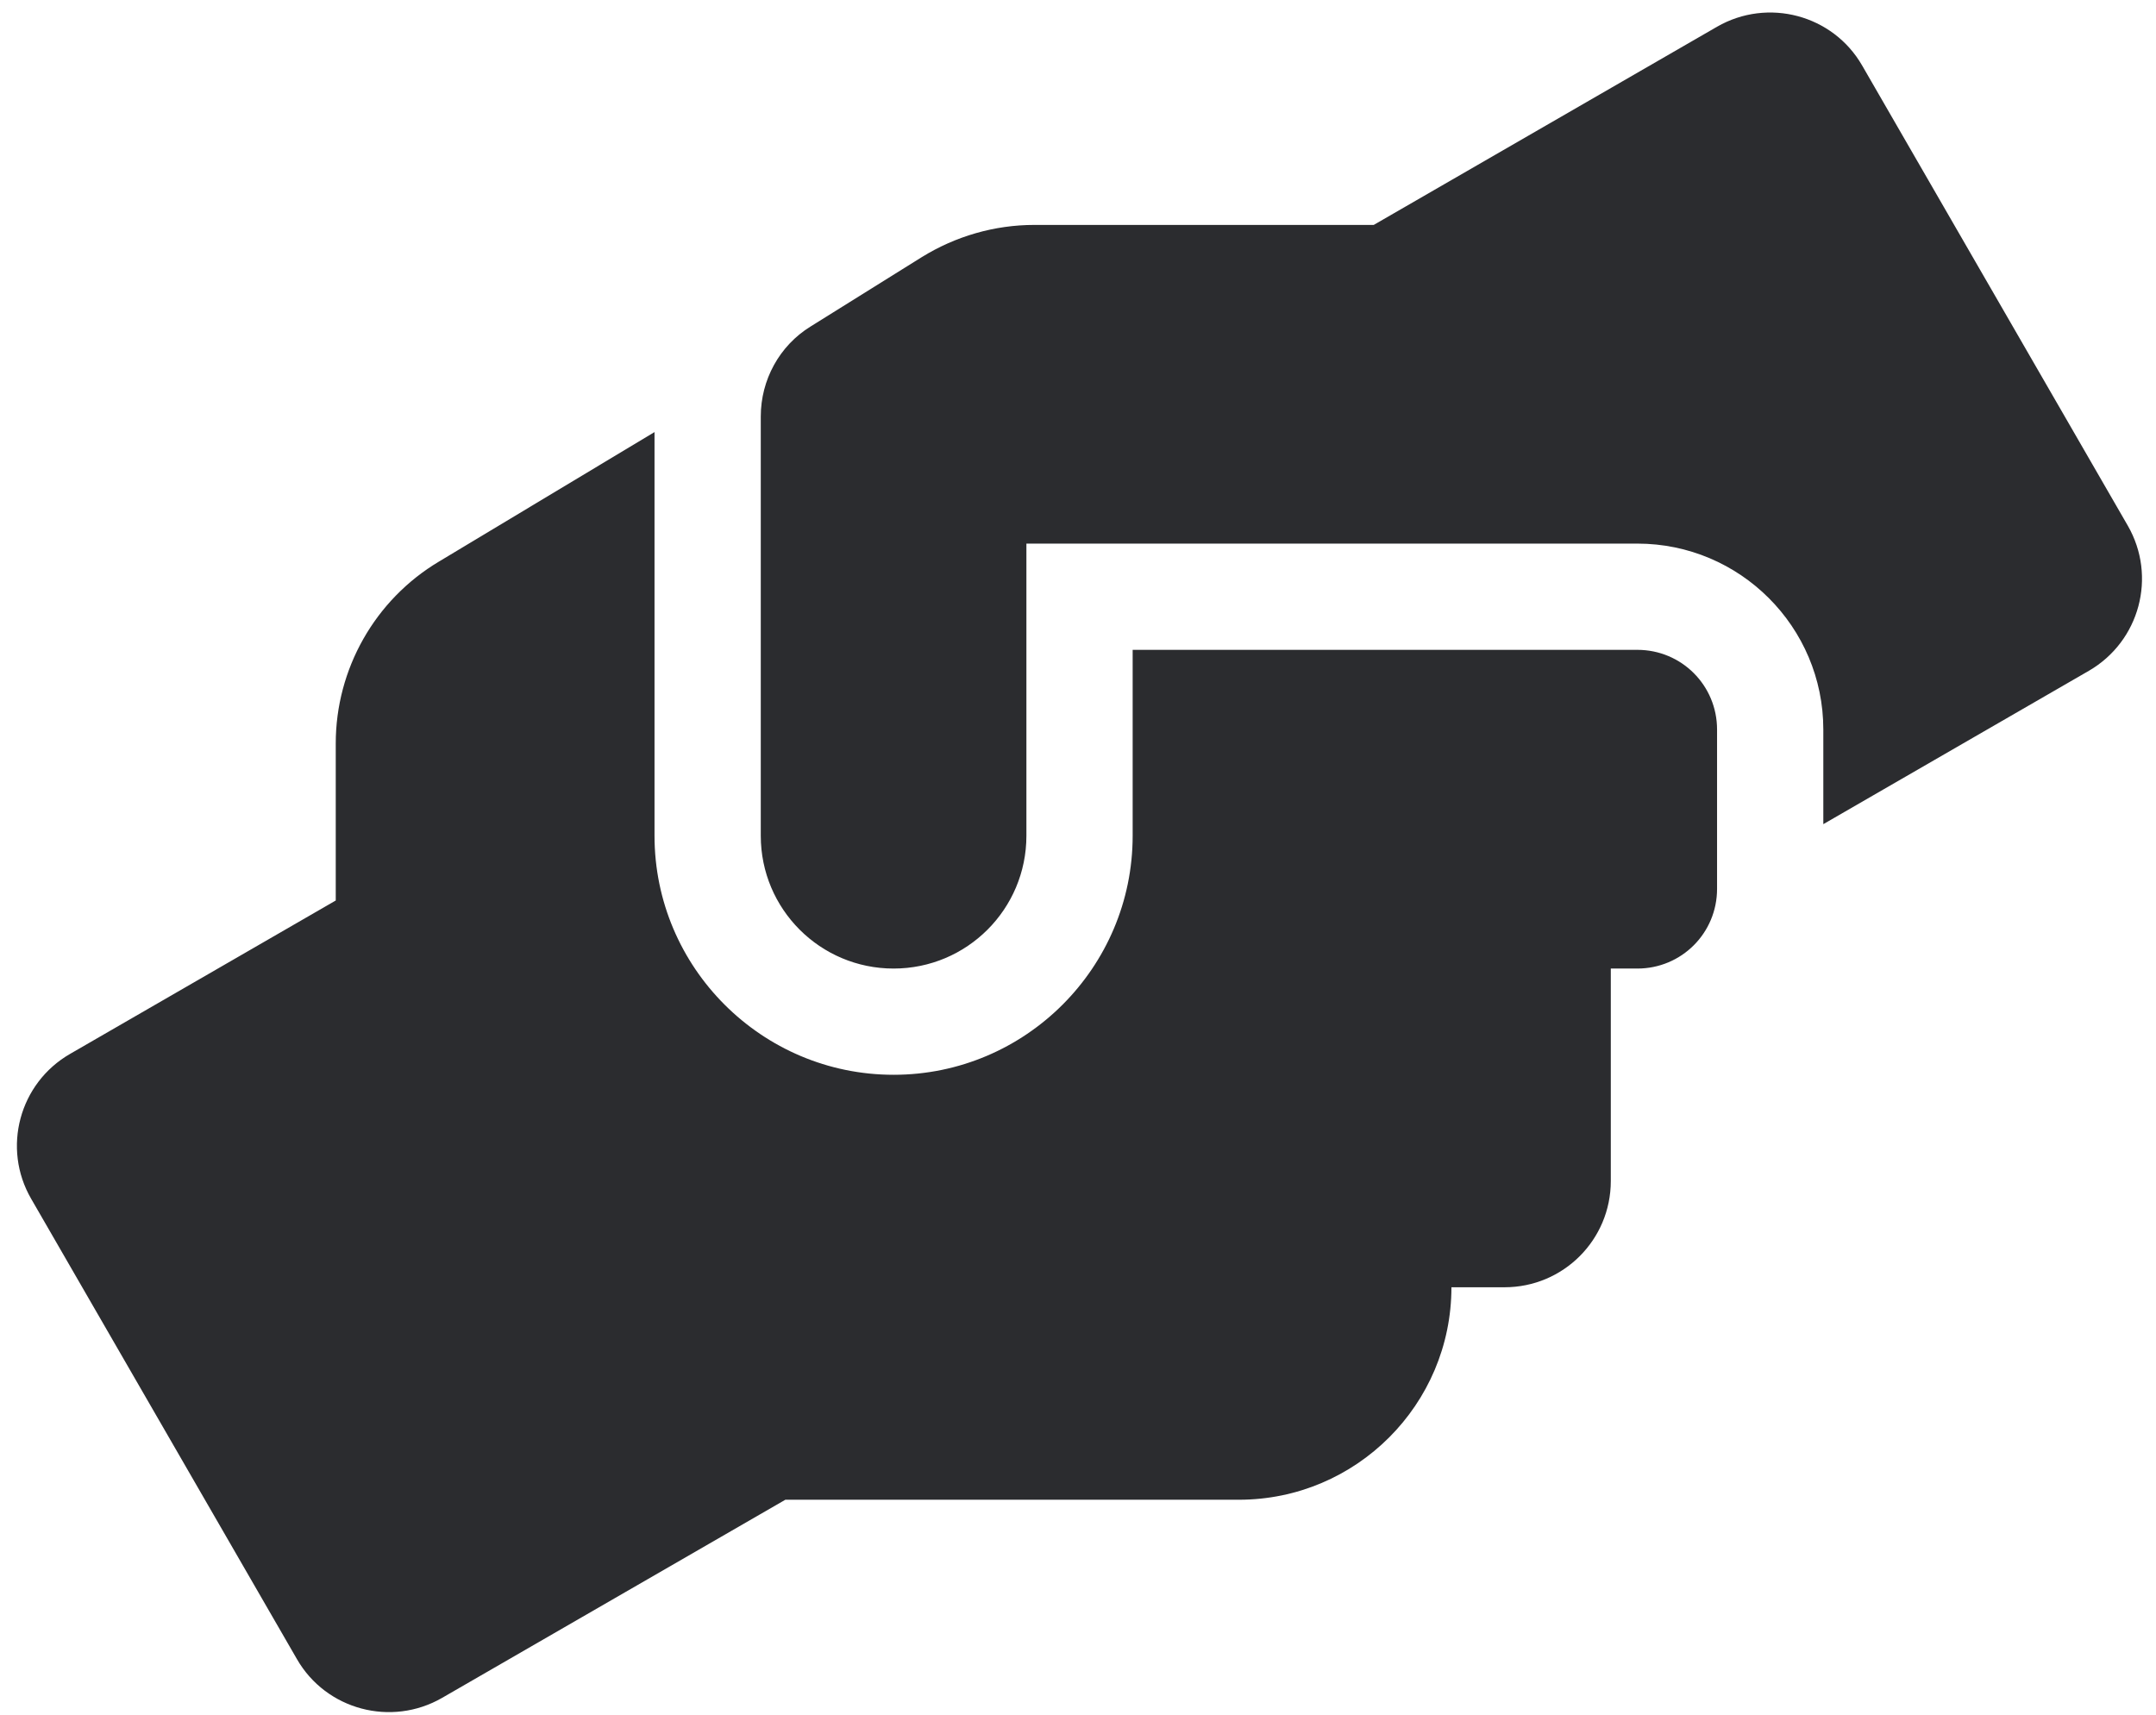 <?xml version="1.0" encoding="UTF-8"?> <svg xmlns="http://www.w3.org/2000/svg" width="88" height="70" viewBox="0 0 88 70" fill="none"><path d="M66.831 26.529H46.231V34.119C46.231 39.499 41.853 43.877 36.473 43.877C31.093 43.877 26.715 39.499 26.715 34.119V17.639L17.919 22.924C15.303 24.483 13.704 27.315 13.704 30.351V36.762L2.862 43.023C0.788 44.216 0.07 46.872 1.276 48.946L12.119 67.73C13.311 69.803 15.968 70.508 18.041 69.316L32.055 61.225H50.568C55.352 61.225 59.242 57.335 59.242 52.551H61.41C63.809 52.551 65.747 50.613 65.747 48.214V39.54H66.831C68.634 39.54 70.084 38.09 70.084 36.287V29.782C70.084 27.979 68.634 26.529 66.831 26.529ZM86.849 21.46L76.007 2.676C74.814 0.603 72.158 -0.102 70.084 1.091L56.071 9.182H42.219C40.593 9.182 39.007 9.642 37.625 10.496L33.085 13.329C31.811 14.115 31.052 15.511 31.052 17.002V34.119C31.052 37.114 33.478 39.54 36.473 39.54C39.468 39.54 41.894 37.114 41.894 34.119V22.192H66.831C71.019 22.192 74.421 25.594 74.421 29.782V33.645L85.263 27.383C87.337 26.177 88.042 23.534 86.849 21.46Z" fill="#2B2C2F"></path></svg> 